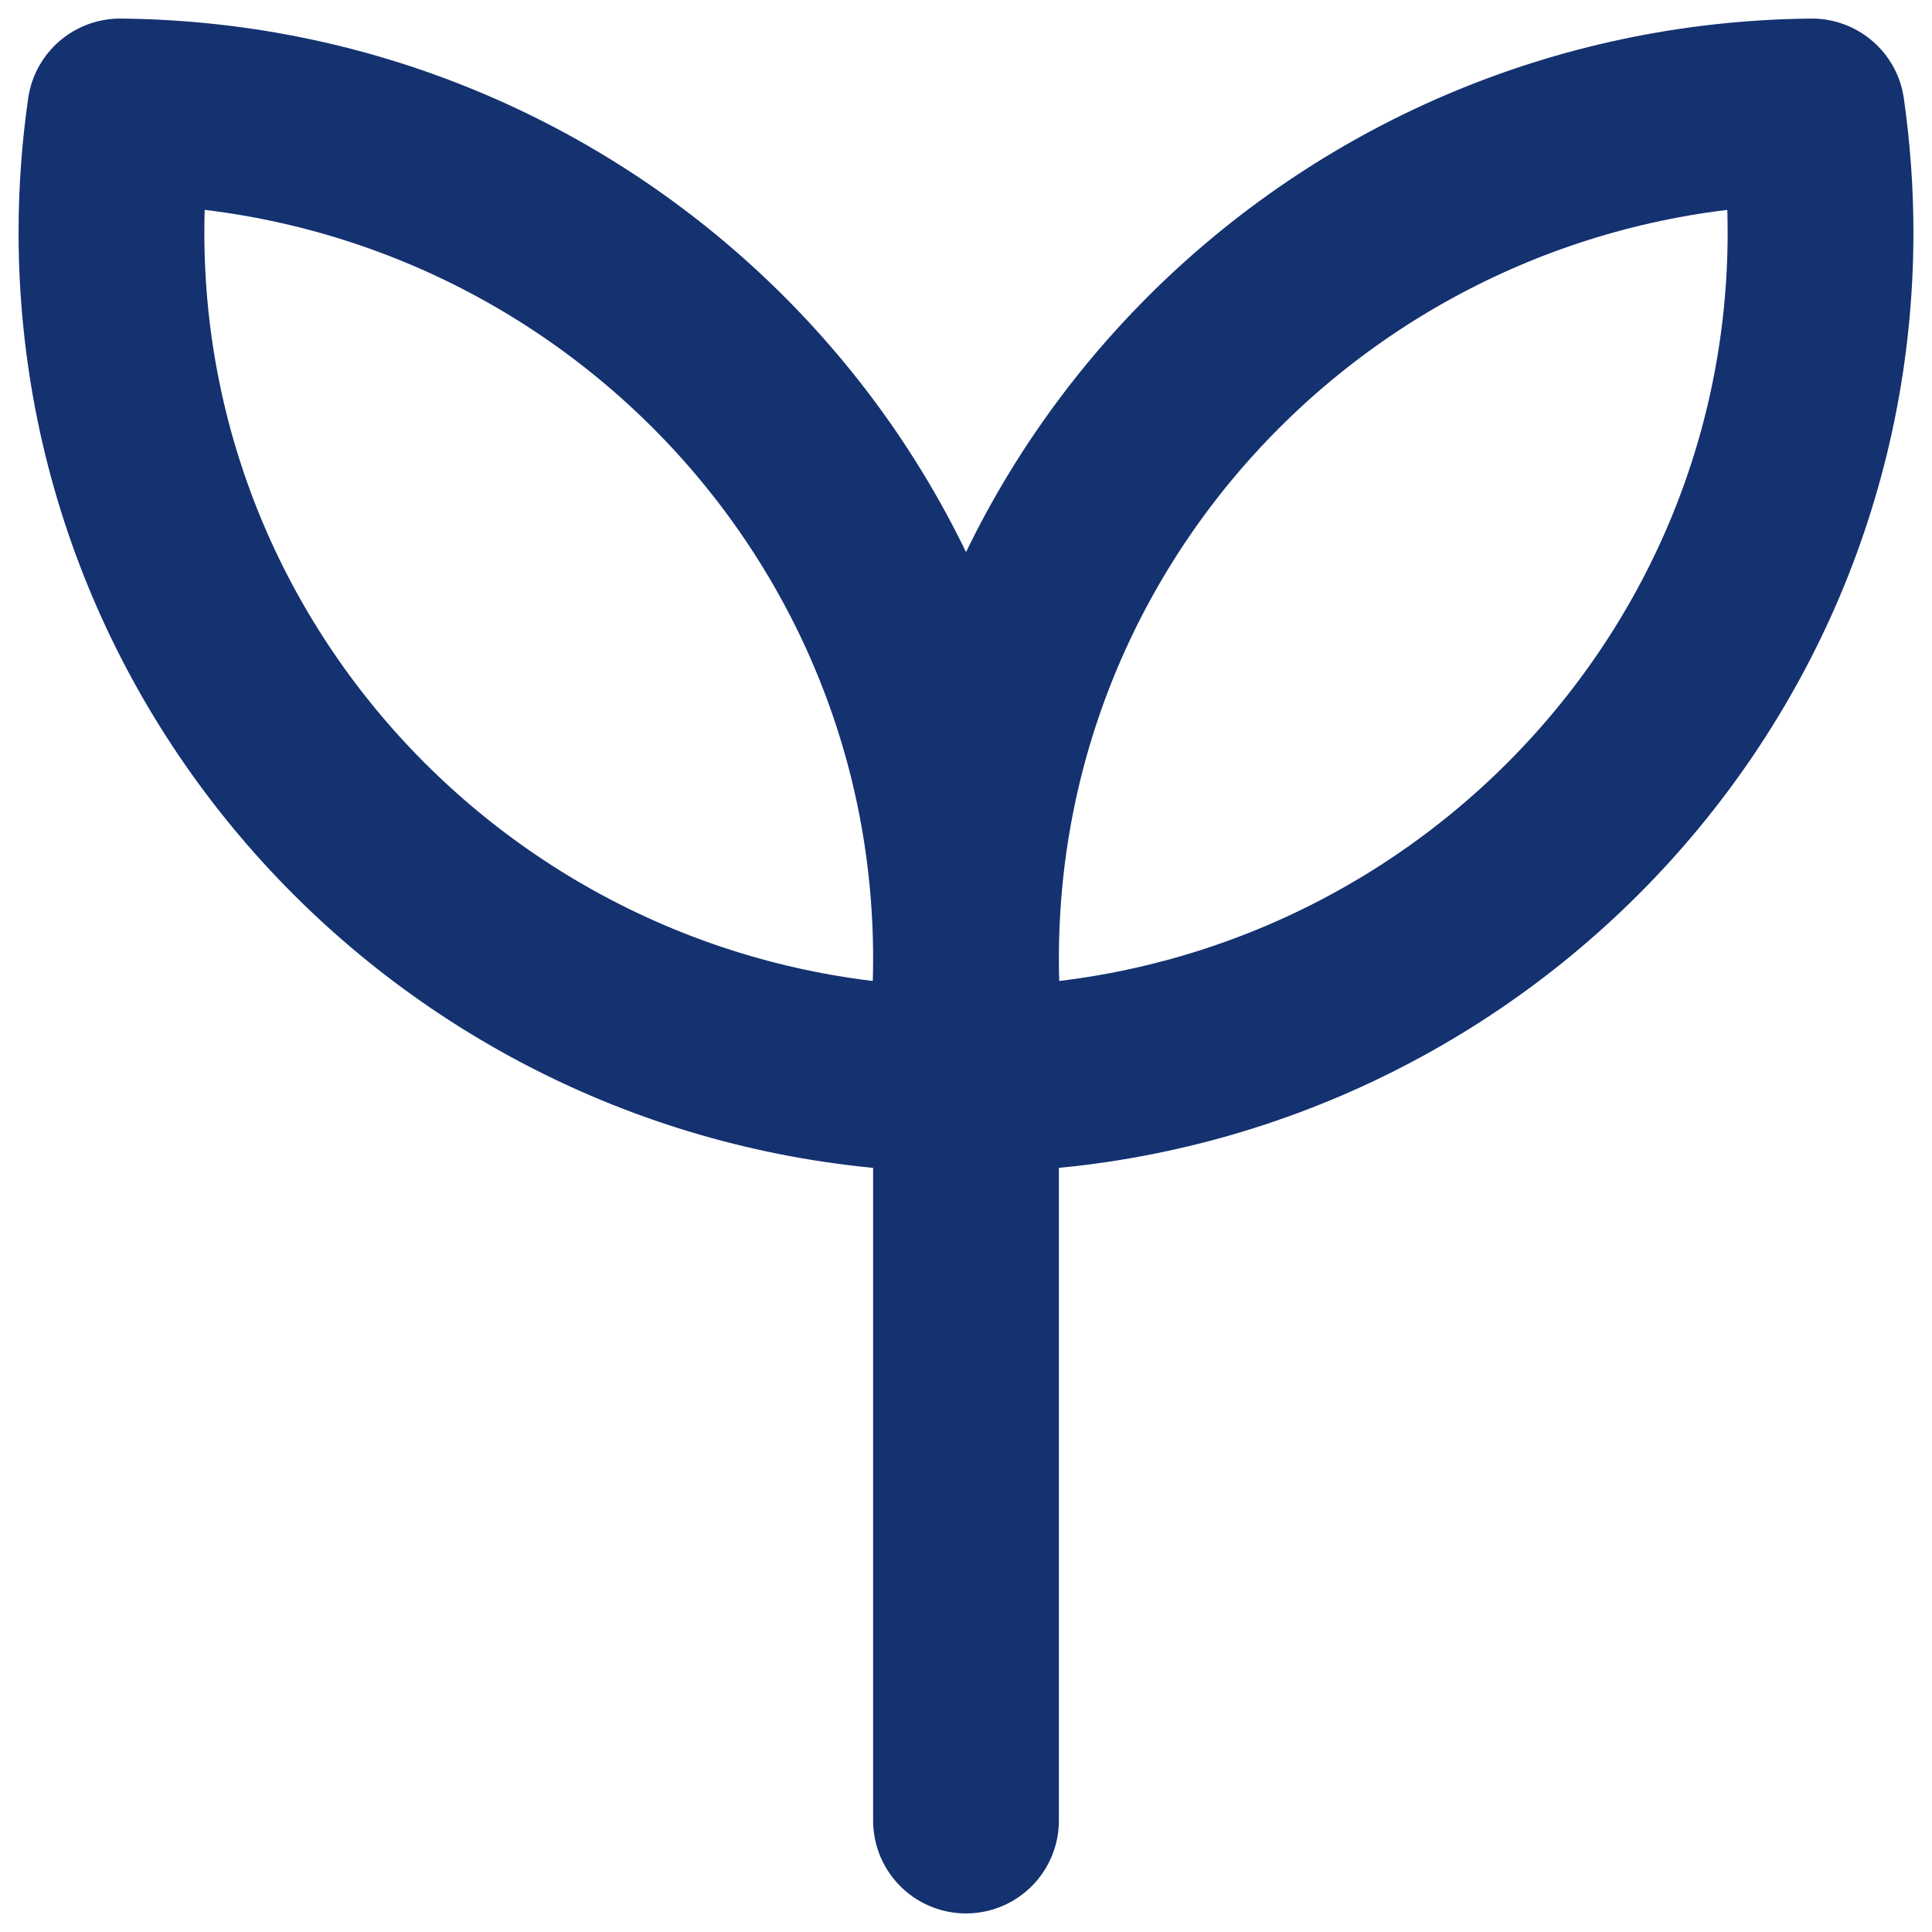 <svg width="52" height="52" viewBox="0 0 52 52" fill="none" xmlns="http://www.w3.org/2000/svg">
<path d="M26 26.201V49M26 25.799C26 13.284 36.172 3.124 48.767 3C48.919 4.064 49 5.151 49 6.255C49 18.769 38.828 28.927 26.233 29.053C26.077 27.974 25.999 26.884 26 25.793M26 25.793C26 13.281 15.828 3.121 3.233 3C3.078 4.078 3 5.166 3 6.255C3 18.769 13.172 28.927 25.767 29.053C25.923 27.974 26.001 26.884 26 25.793Z" stroke="#143170" stroke-width="5" stroke-linecap="round" stroke-linejoin="round"/>
</svg>
